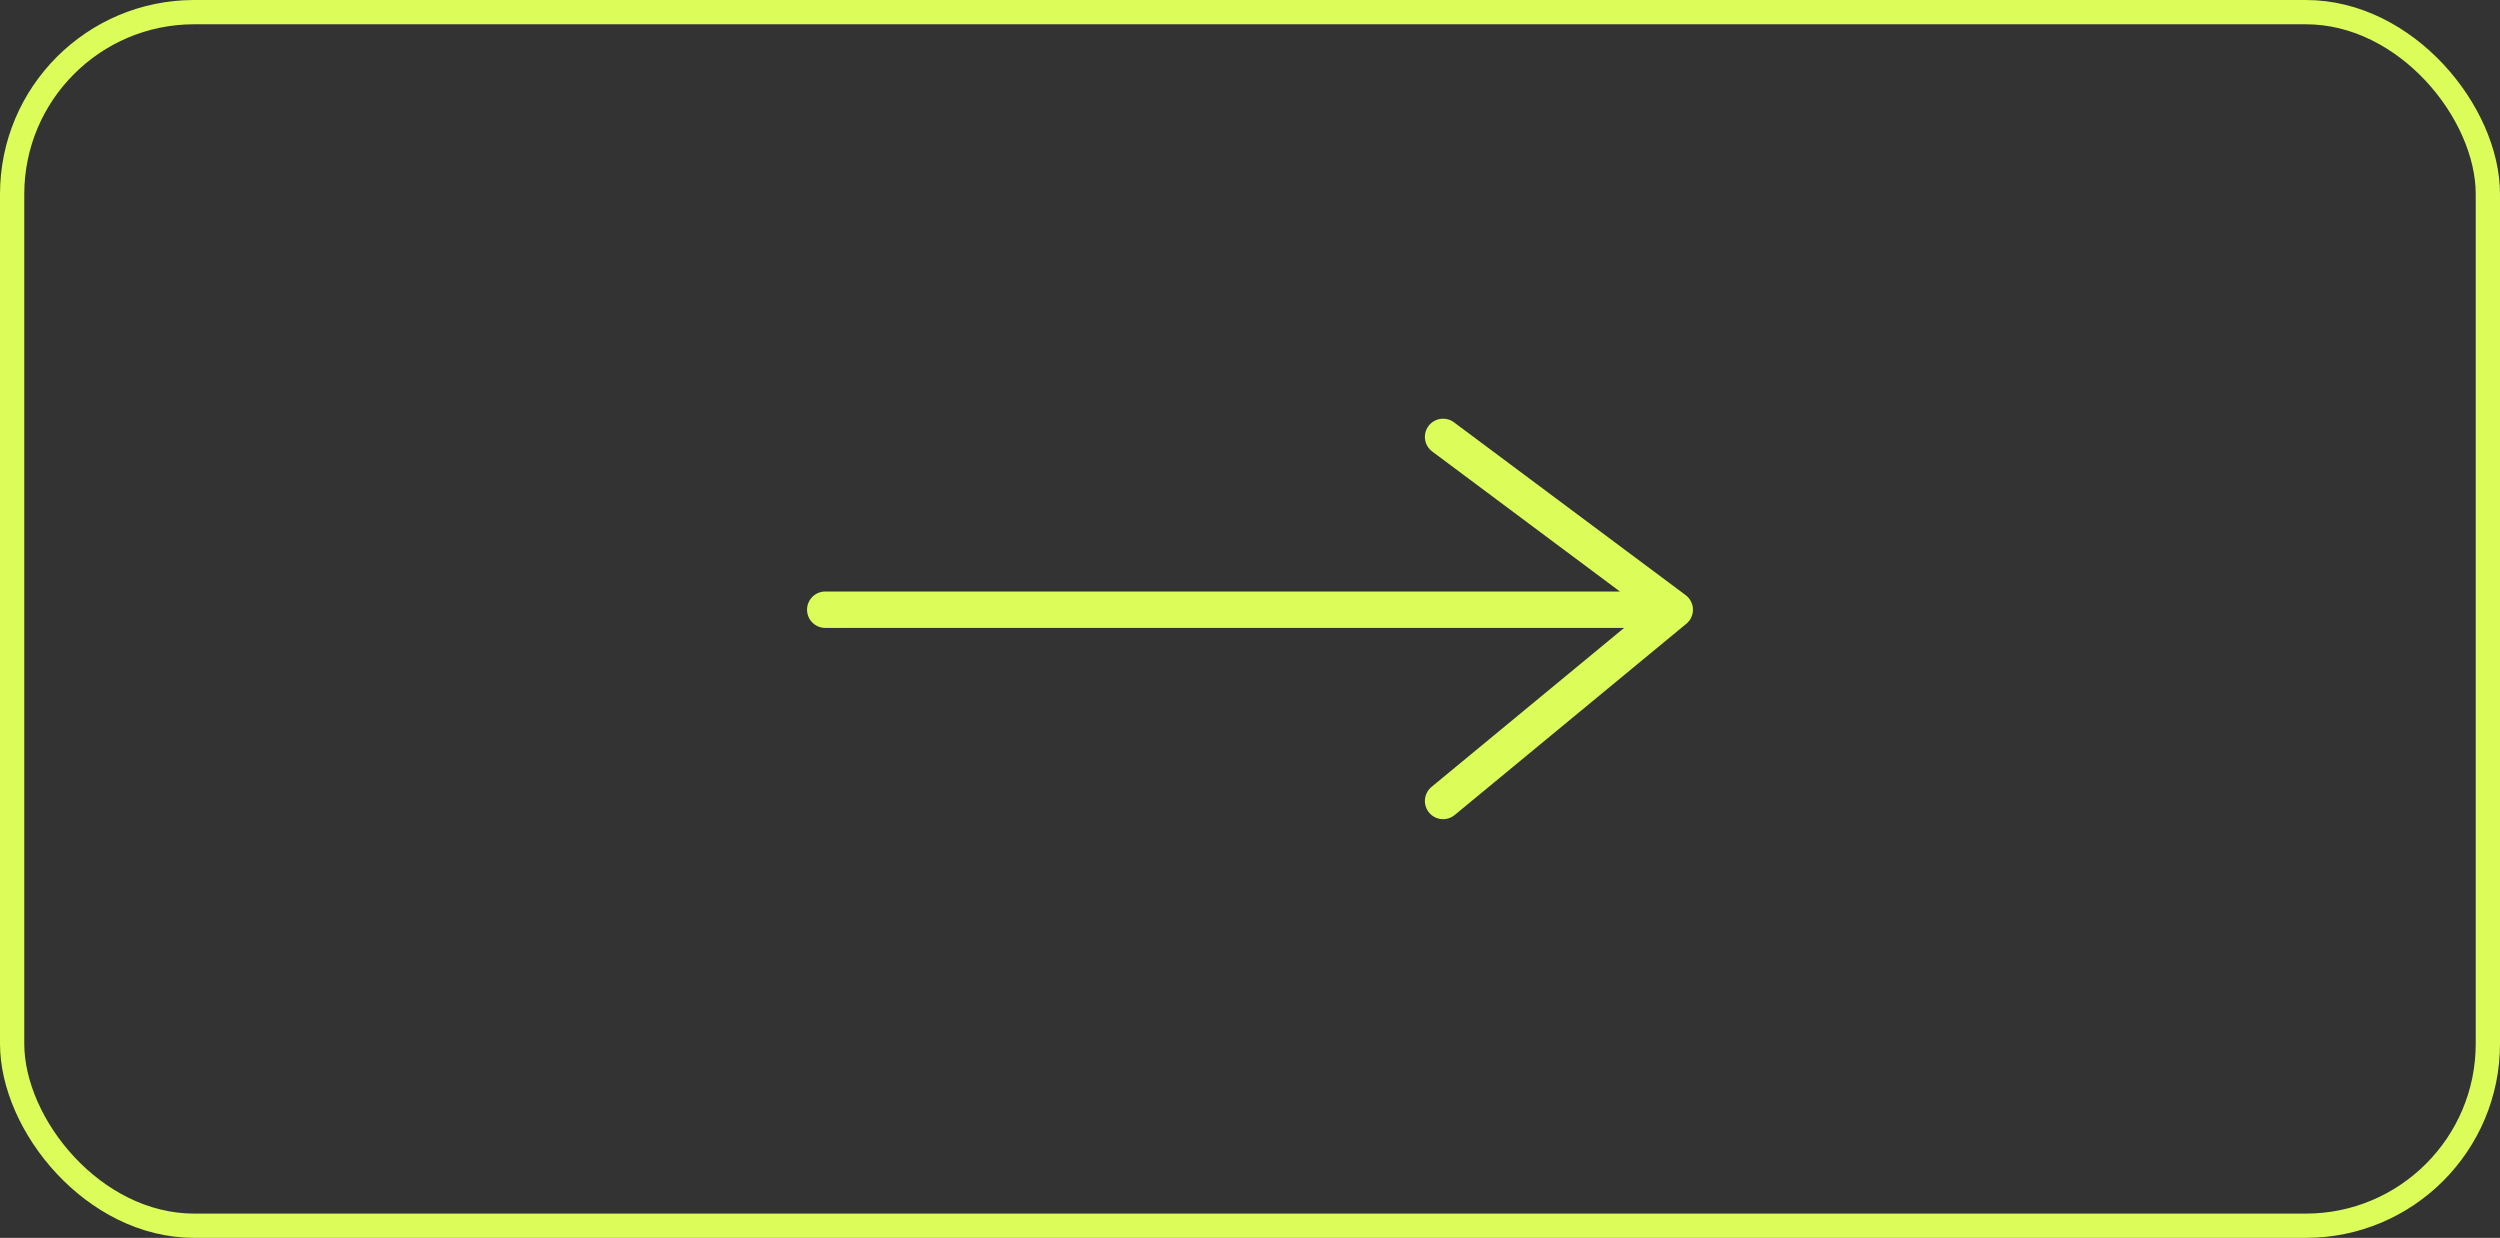 <?xml version="1.0" encoding="UTF-8"?> <svg xmlns="http://www.w3.org/2000/svg" width="103" height="51" viewBox="0 0 103 51" fill="none"><rect x="0" y="0" width="103" height="51" fill="#333333" stroke="none"/><rect x="0.5" y="0.5" width="102" height="50" rx="7.5" stroke="#DCFC59"></rect><path d="M34 25.12H69M69 25.12L59.455 33M69 25.12L59.455 18" stroke="#DCFC59" stroke-width="1.5" stroke-linecap="round" stroke-linejoin="round"></path></svg> 